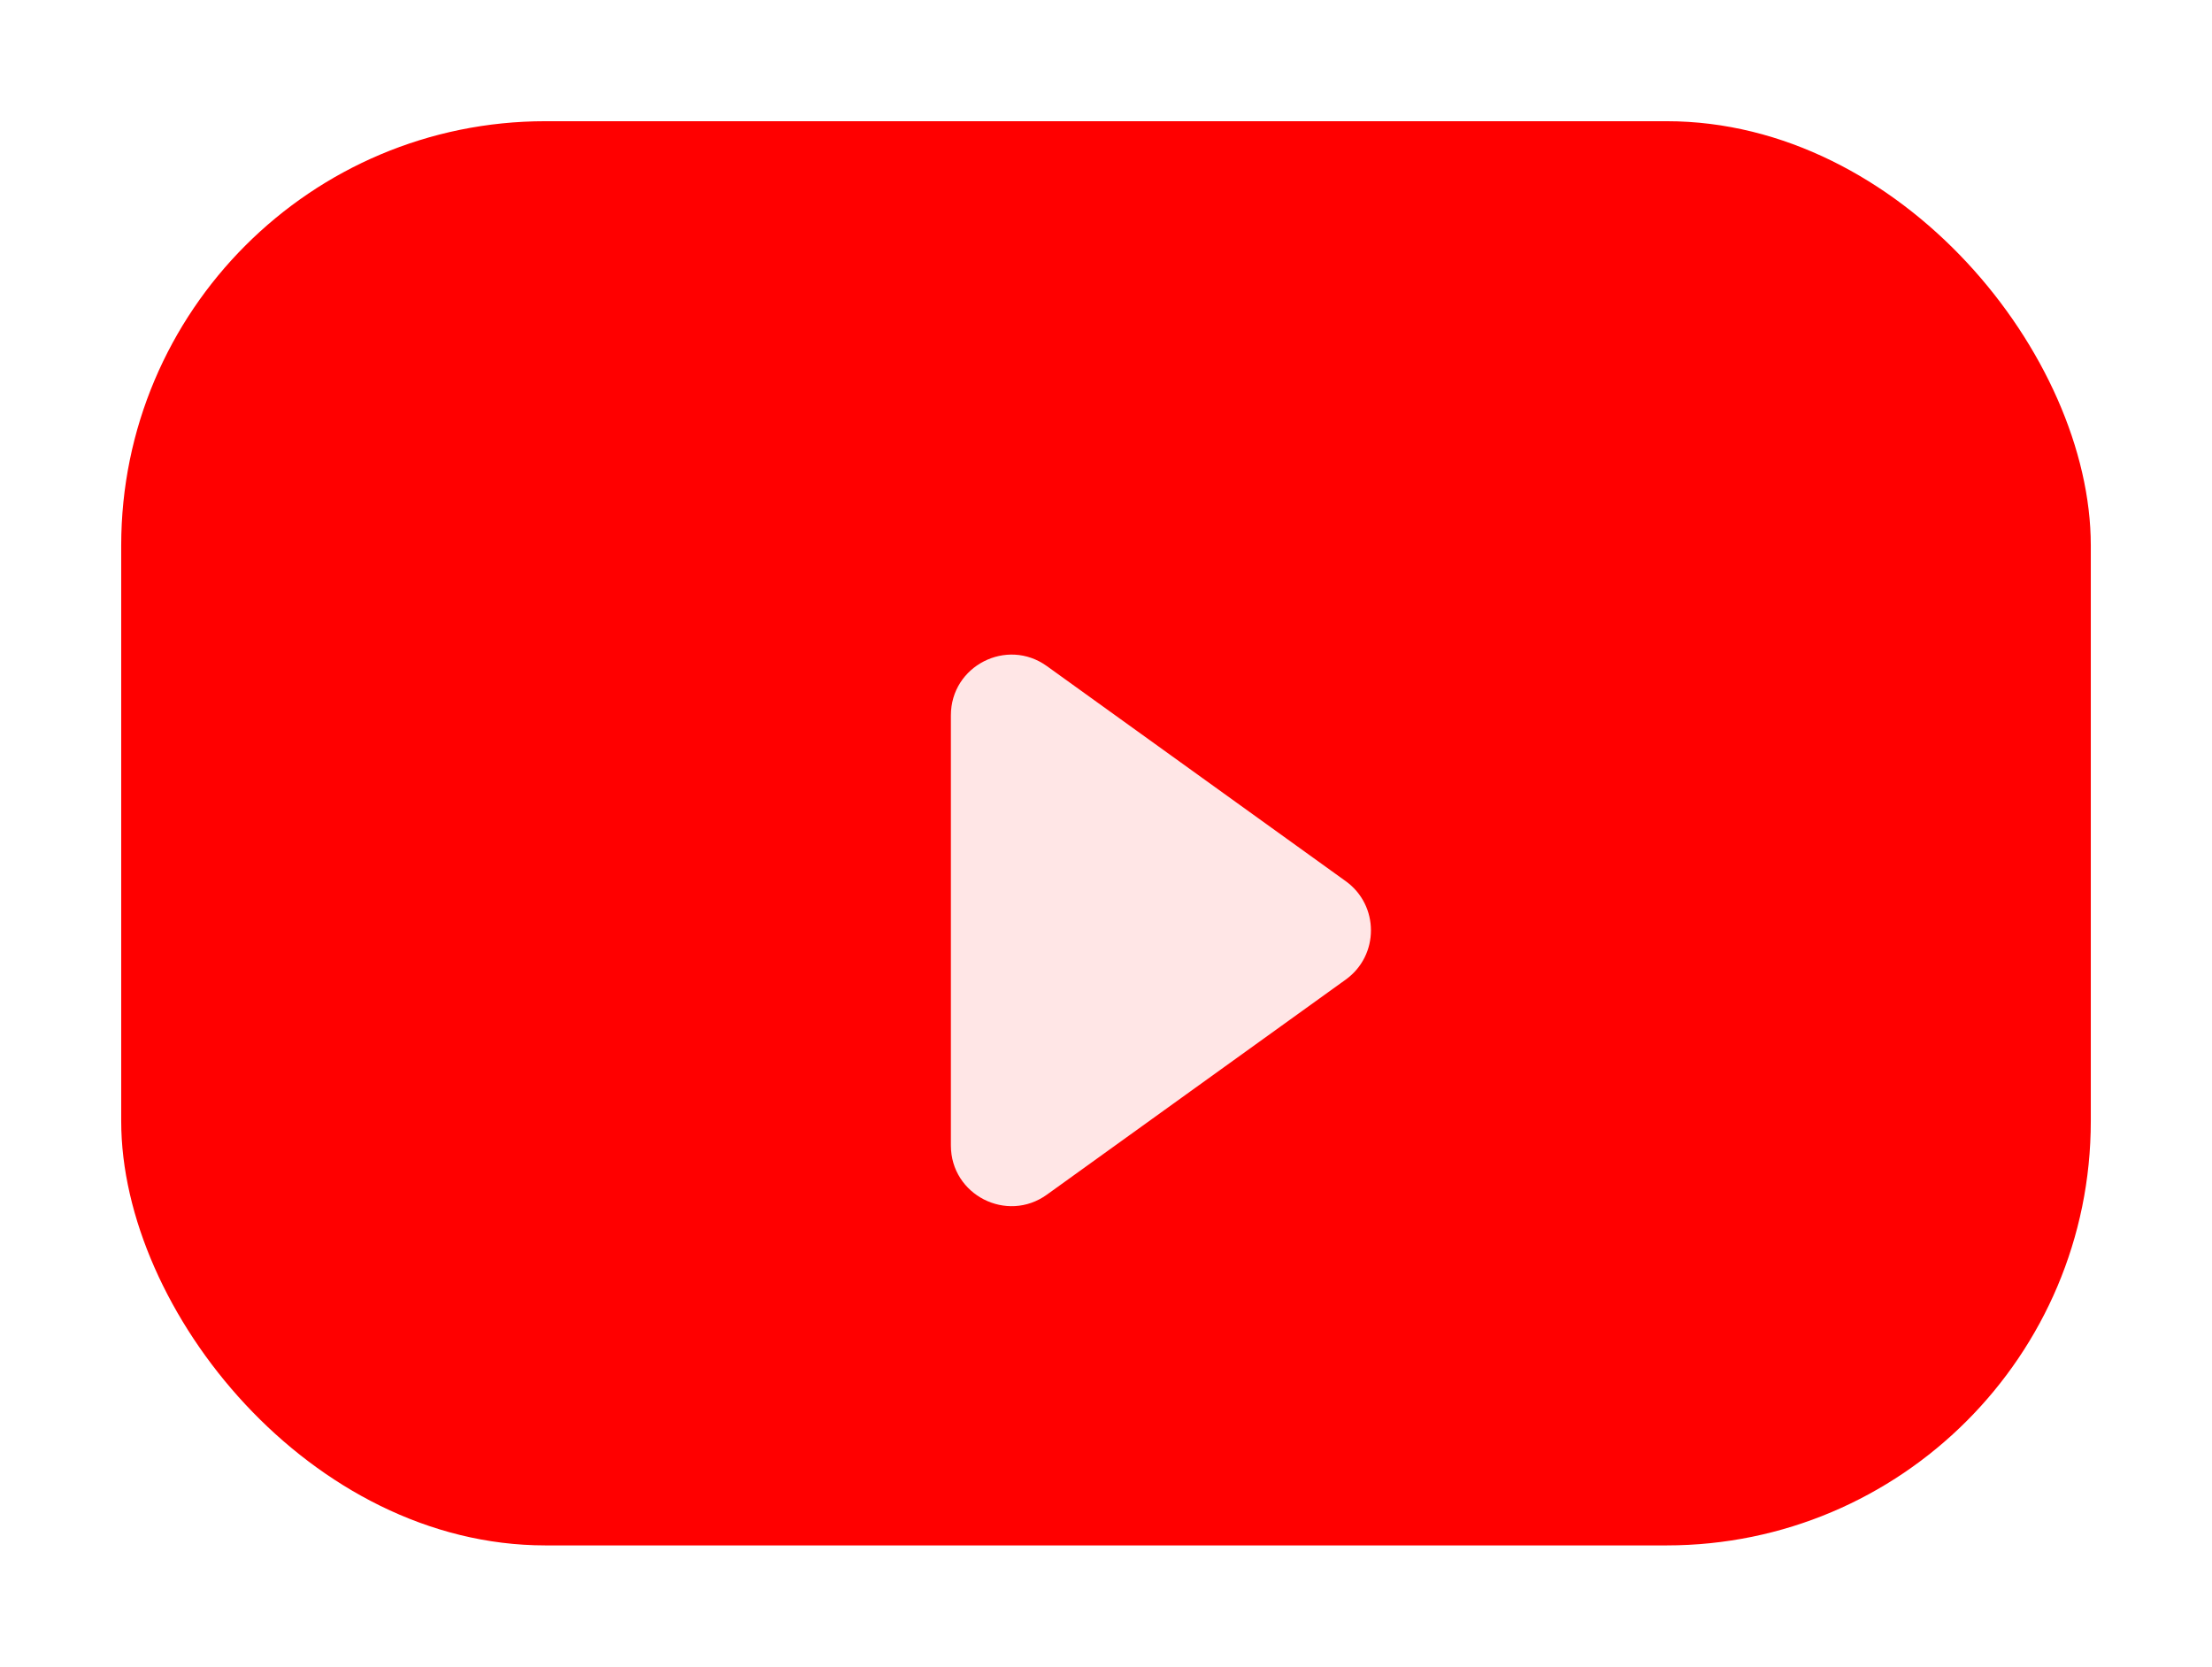 <svg width="73" height="55" viewBox="0 0 73 55" fill="none" xmlns="http://www.w3.org/2000/svg">
  <g filter="url(#filter0_d_5001_11938)">
    <rect x="4" width="65" height="47" rx="14" fill="#FF0000"/>
    <g opacity="0.9" filter="url(#filter1_d_5001_11938)">
      <path d="M44.412 21.08C45.521 21.878 45.521 23.529 44.412 24.327L34.549 31.425C33.226 32.377 31.381 31.432 31.381 29.802L31.381 15.606C31.381 13.976 33.226 13.03 34.549 13.982L44.412 21.08Z" fill="white"/>
    </g>
  </g>
  <defs>
    <filter id="filter0_d_5001_11938" x="0" y="0" width="73" height="55" filterUnits="userSpaceOnUse" color-interpolation-filters="sRGB">
      <feFlood flood-opacity="0" result="BackgroundImageFix"/>
      <feColorMatrix in="SourceAlpha" type="matrix" values="0 0 0 0 0 0 0 0 0 0 0 0 0 0 0 0 0 0 127 0" result="hardAlpha"/>
      <feOffset dy="4"/>
      <feGaussianBlur stdDeviation="2"/>
      <feComposite in2="hardAlpha" operator="out"/>
      <feColorMatrix type="matrix" values="0 0 0 0 0 0 0 0 0 0 0 0 0 0 0 0 0 0 0.25 0"/>
      <feBlend mode="normal" in2="BackgroundImageFix" result="effect1_dropShadow_5001_11938"/>
      <feBlend mode="normal" in="SourceGraphic" in2="effect1_dropShadow_5001_11938" result="shape"/>
    </filter>
    <filter id="filter1_d_5001_11938" x="27.381" y="13.602" width="21.862" height="26.203" filterUnits="userSpaceOnUse" color-interpolation-filters="sRGB">
      <feFlood flood-opacity="0" result="BackgroundImageFix"/>
      <feColorMatrix in="SourceAlpha" type="matrix" values="0 0 0 0 0 0 0 0 0 0 0 0 0 0 0 0 0 0 127 0" result="hardAlpha"/>
      <feOffset dy="4"/>
      <feGaussianBlur stdDeviation="2"/>
      <feComposite in2="hardAlpha" operator="out"/>
      <feColorMatrix type="matrix" values="0 0 0 0 0 0 0 0 0 0 0 0 0 0 0 0 0 0 0.25 0"/>
      <feBlend mode="normal" in2="BackgroundImageFix" result="effect1_dropShadow_5001_11938"/>
      <feBlend mode="normal" in="SourceGraphic" in2="effect1_dropShadow_5001_11938" result="shape"/>
    </filter>
  </defs>
</svg>

